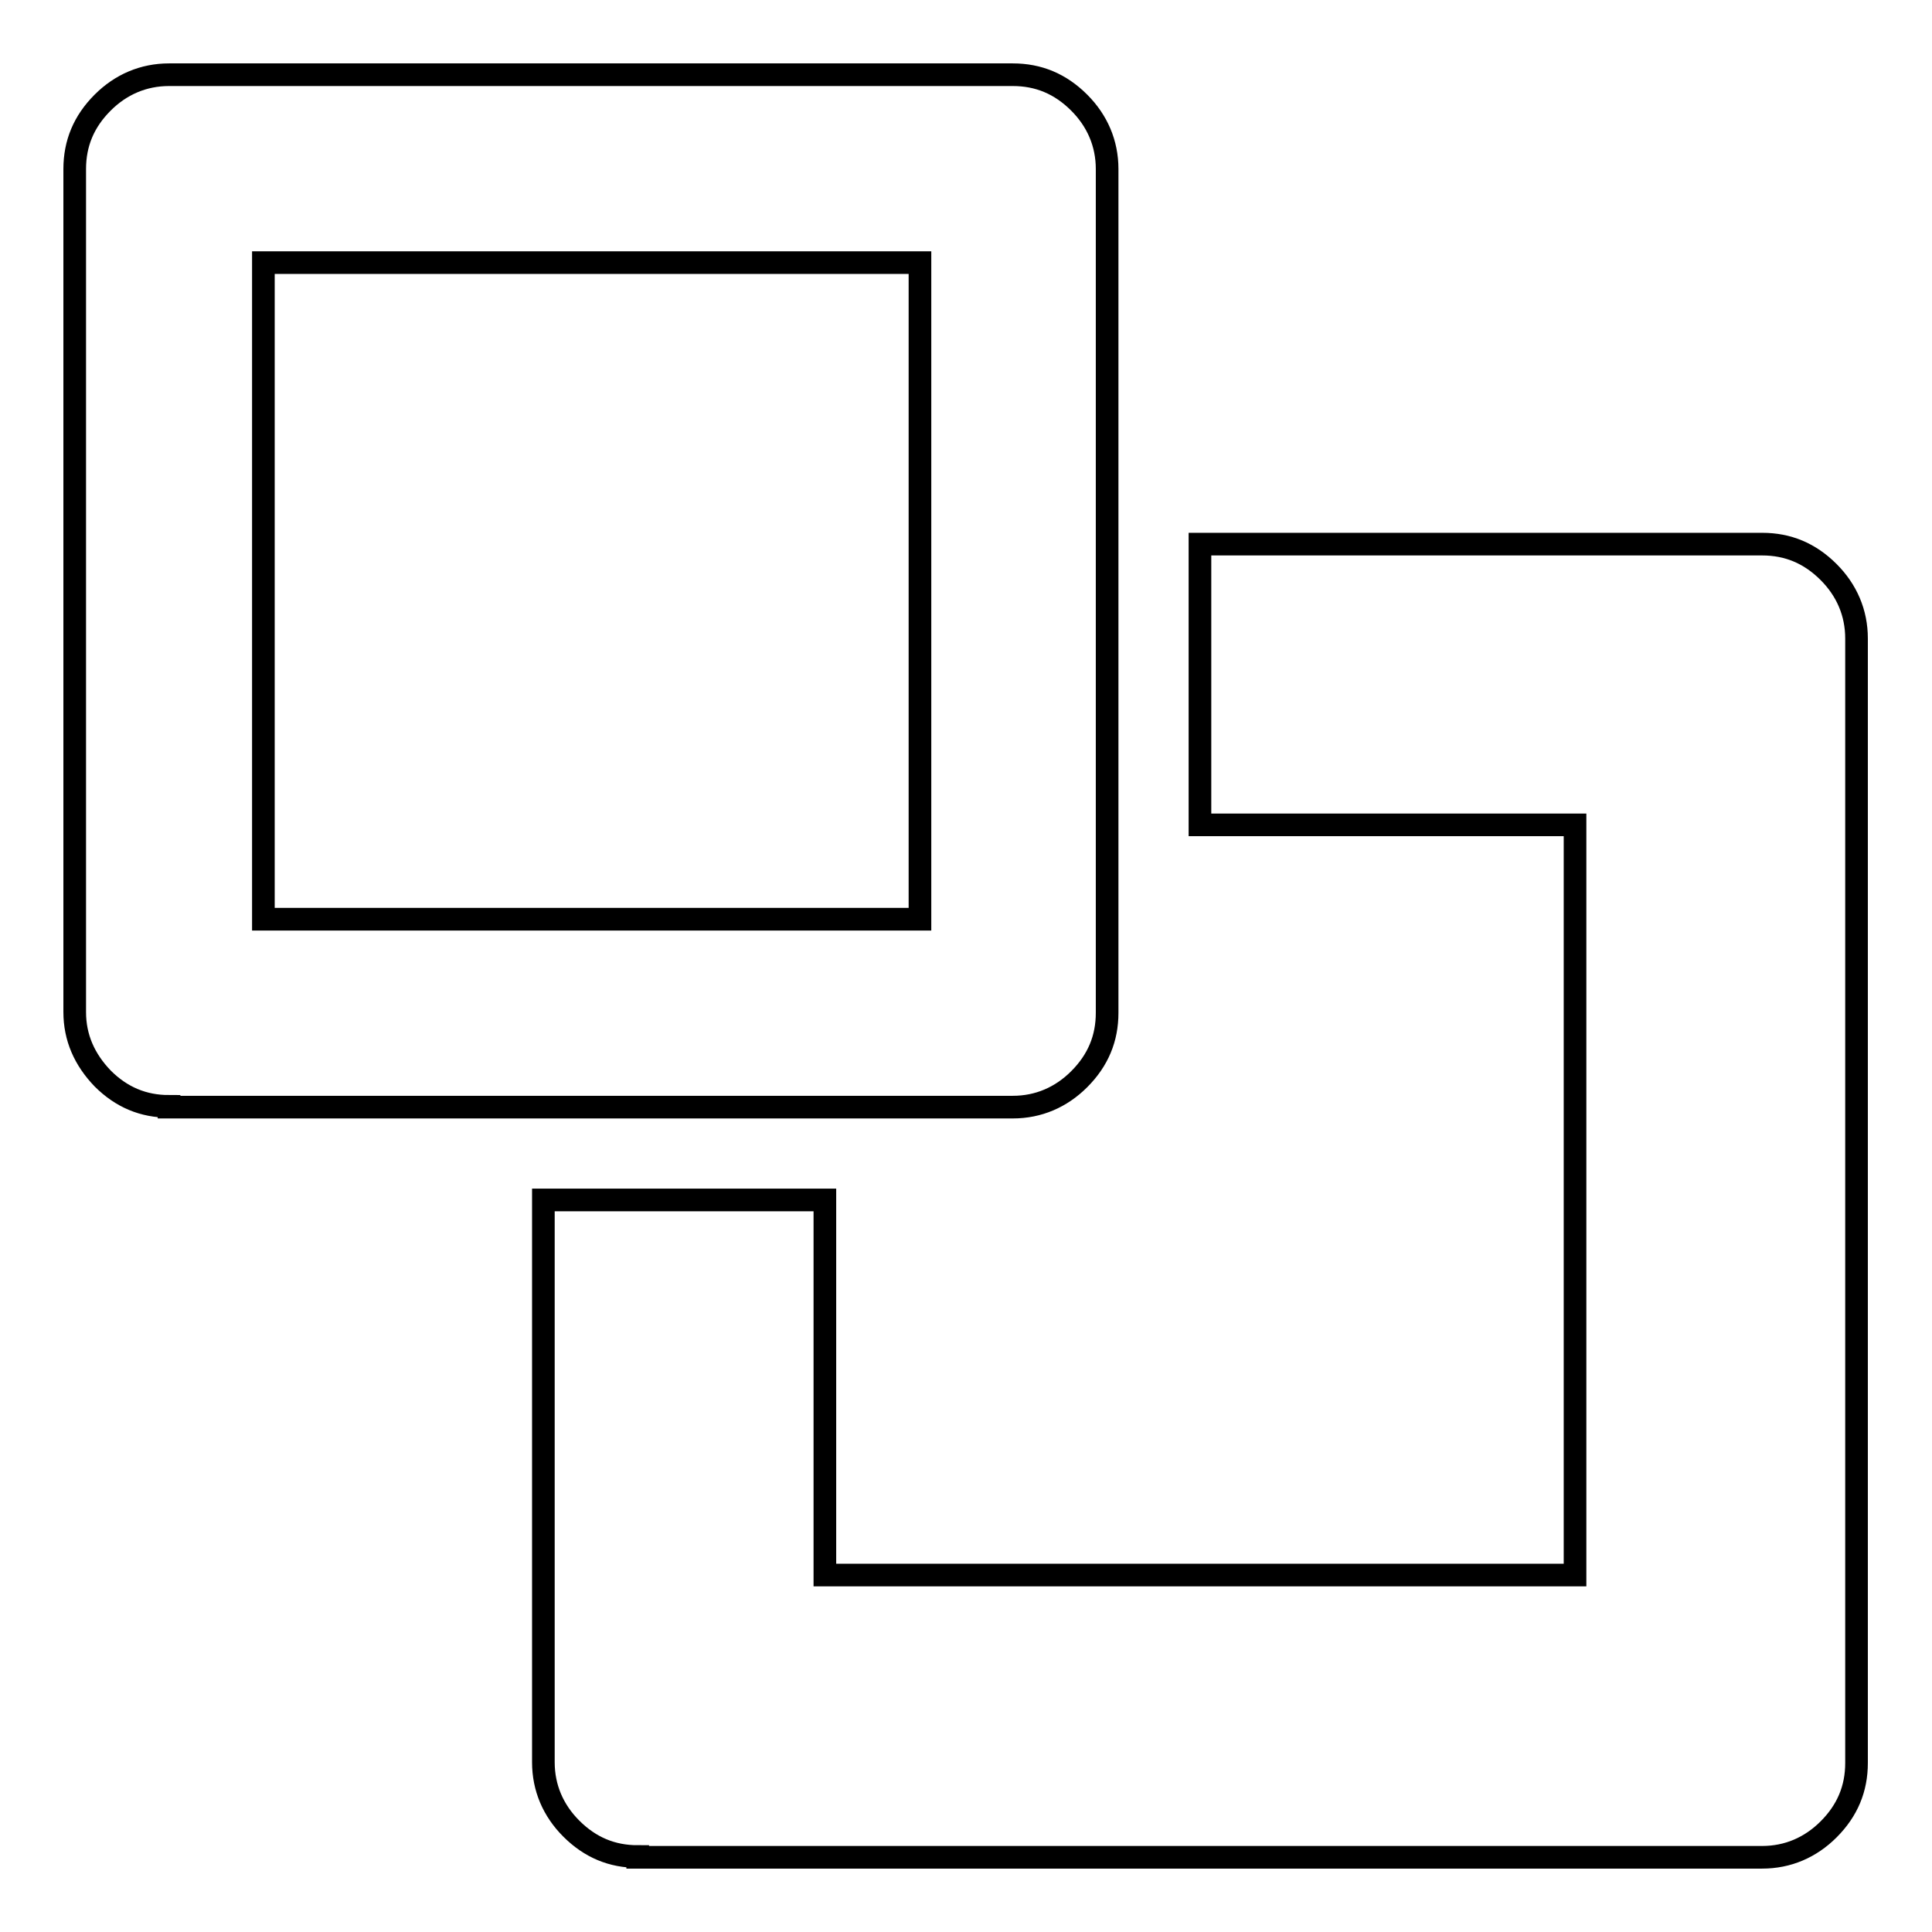 <?xml version="1.0" encoding="utf-8"?>
<!-- Svg Vector Icons : http://www.onlinewebfonts.com/icon -->
<!DOCTYPE svg PUBLIC "-//W3C//DTD SVG 1.1//EN" "http://www.w3.org/Graphics/SVG/1.1/DTD/svg11.dtd">
<svg version="1.1" xmlns="http://www.w3.org/2000/svg" xmlns:xlink="http://www.w3.org/1999/xlink" x="0px" y="0px" viewBox="0 0 256 256" enable-background="new 0 0 256 256" xml:space="preserve">
<g><g><g><path stroke-width="3" fill-opacity="0" stroke="#000000"  d="M22.4,146.6c-3.4,0-6.3-1.2-8.8-3.7c-2.4-2.5-3.7-5.4-3.7-8.8V22.4c0-3.4,1.2-6.3,3.7-8.8c2.4-2.4,5.4-3.7,8.8-3.7h111.8c3.4,0,6.3,1.2,8.8,3.7c2.4,2.4,3.7,5.4,3.7,8.8v111.8c0,3.4-1.2,6.3-3.7,8.8c-2.4,2.4-5.4,3.7-8.8,3.7H22.4z M34.9,121.8h87v-87h-87V121.8z M84.5,246c-3.4,0-6.3-1.2-8.8-3.7c-2.4-2.4-3.7-5.4-3.7-8.8V159h37.3v49.7h99.4v-99.4H159V72.1h74.5c3.4,0,6.3,1.2,8.8,3.7c2.4,2.4,3.7,5.4,3.7,8.8v149c0,3.4-1.2,6.3-3.7,8.8c-2.4,2.4-5.4,3.7-8.8,3.7H84.5L84.5,246z"/></g></g></g>
</svg>